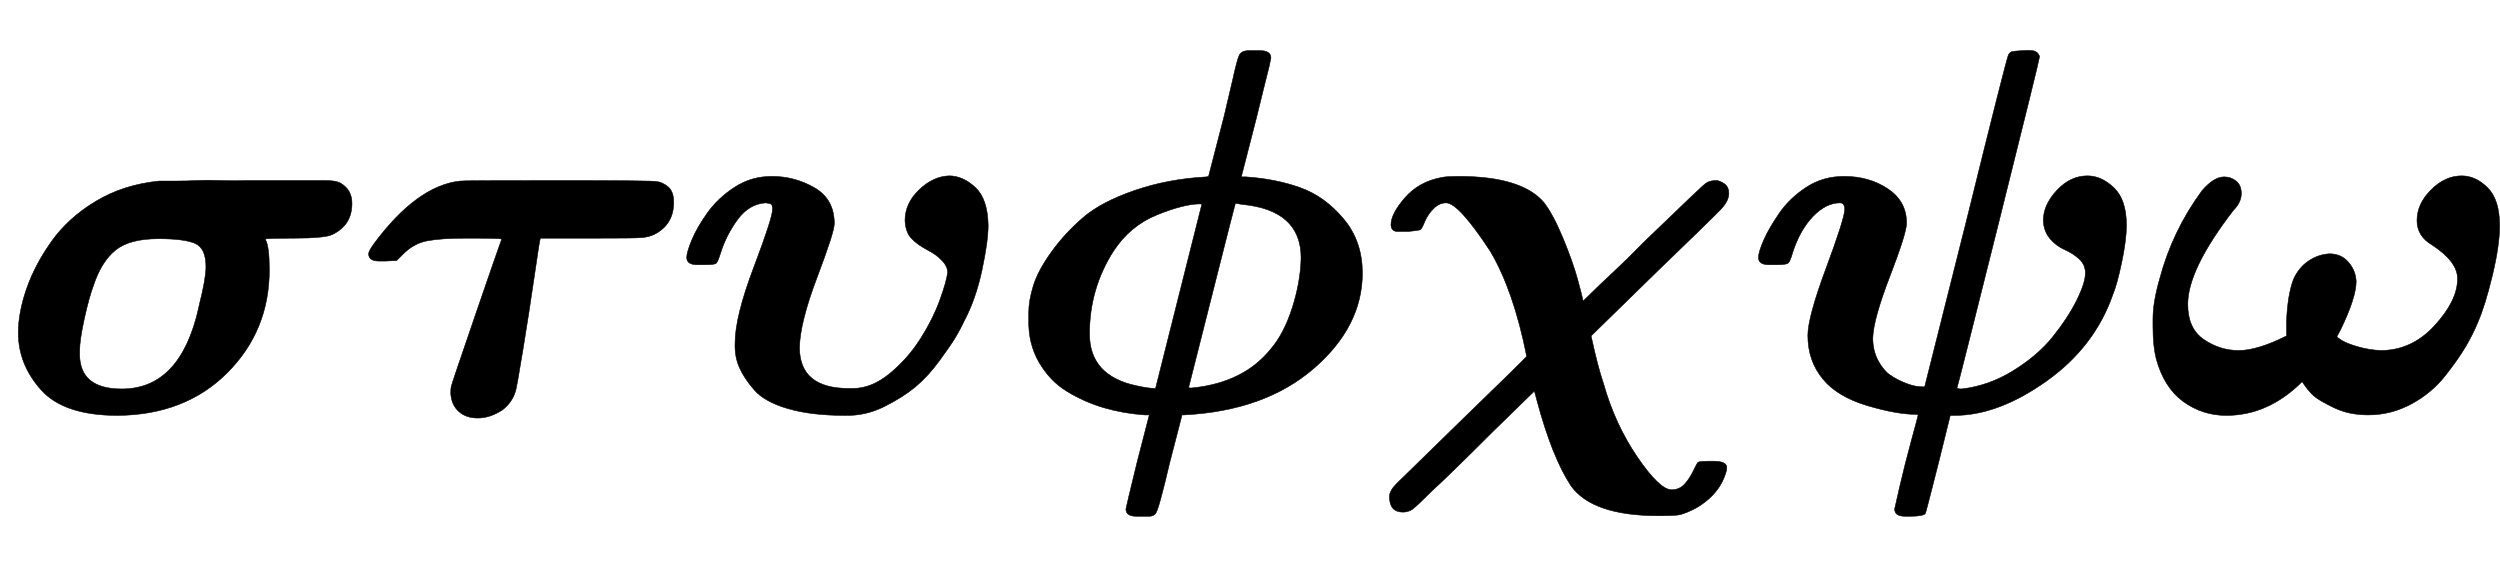 <svg xmlns:xlink="http://www.w3.org/1999/xlink" width="11.17ex" height="2.509ex" style="vertical-align: -0.671ex; margin-right: -0.324ex;" viewBox="0 -791.3 4809.5 1080.4" role="img" focusable="false" xmlns="http://www.w3.org/2000/svg" aria-labelledby="MathJax-SVG-1-Title">
<title id="MathJax-SVG-1-Title">{\displaystyle {\boldsymbol {\sigma \tau \upsilon \phi \chi \psi \omega }}\!}</title>
<defs aria-hidden="true">
<path stroke-width="1" id="E1-MJMATHBI-3C3" d="M35 151Q35 190 51 236T99 327T184 404T306 443Q307 443 316 443T342 443T378 444T425 444T476 444Q606 444 626 444T655 439Q677 426 677 400Q677 358 639 340Q625 333 563 333Q510 333 510 331Q518 319 518 272Q518 155 437 74T226 -8Q123 -8 79 41T35 151ZM396 278Q396 314 375 323T305 332Q249 332 222 310T180 243Q171 219 162 178T153 116V110Q153 43 234 43Q347 43 382 199Q383 203 383 204Q396 255 396 278Z"></path>
<path stroke-width="1" id="E1-MJMATHBI-3C4" d="M55 289H43Q23 289 23 303Q23 308 33 322Q116 434 199 443Q200 444 386 444Q571 444 577 442Q588 441 599 432T610 402Q610 359 572 340Q561 335 547 334T452 333H353V331Q352 330 342 261T320 119T306 40Q300 18 281 3Q257 -13 233 -13Q210 -13 196 0T181 35Q181 44 182 48Q183 53 229 187T279 331Q279 333 228 333H209Q163 333 136 328T88 301L77 290L55 289Z"></path>
<path stroke-width="1" id="E1-MJMATHBI-3C5" d="M189 388Q189 396 187 398T176 401Q144 399 122 369T89 304Q84 288 81 285T61 282H55H44Q24 282 24 296Q24 306 34 330T64 382T116 431T188 452Q232 452 270 430T308 361Q308 345 275 258T241 123Q241 44 336 44H344Q380 44 415 73T474 140T511 214T526 267Q526 280 513 292Q505 301 486 311T456 333T444 367Q444 400 471 426T529 453Q555 453 579 431T604 358Q604 327 592 271T557 172Q550 157 541 142T510 97T464 47T404 9T328 -8Q264 -8 219 5T154 41T125 85T117 131Q117 182 153 277T189 388Z"></path>
<path stroke-width="1" id="E1-MJMATHBI-3D5" d="M274 -7Q232 -4 195 7T125 38T71 94T51 176V190Q51 213 60 242T95 307T156 373T255 425T393 451L397 452L427 568Q434 597 443 636Q452 677 456 685T472 694H486H495Q517 694 517 680L514 665Q510 650 503 621T489 564L460 451H469Q527 447 574 430T657 370T693 266Q693 163 599 82T350 -7H346L322 -100Q301 -190 295 -197Q291 -202 283 -202H269H258Q238 -202 238 -188Q238 -186 260 -96L283 -7H274ZM449 400Q448 400 404 225T359 47T366 45Q464 55 516 119Q542 149 558 199T575 295Q575 387 462 398L449 400ZM384 398Q384 399 381 399Q350 399 298 378T214 308Q168 236 168 149Q168 68 259 49Q282 44 294 44H295L384 398Z"></path>
<path stroke-width="1" id="E1-MJMATHBI-3C7" d="M58 -194Q32 -194 32 -164Q32 -153 46 -139L175 -13Q296 104 296 106Q271 232 226 308Q165 401 141 401Q128 401 117 390T100 365Q94 350 91 349T69 346H45Q35 348 35 359Q35 380 62 411T133 450Q143 452 165 452Q286 452 329 402Q347 379 366 333T394 254T404 215Q404 213 405 213Q405 212 420 227T463 268T520 324Q637 437 640 438Q647 444 661 444Q667 444 676 438T685 419Q685 405 670 389T549 271L420 145Q433 85 444 53Q466 -25 509 -88T575 -151Q590 -151 600 -140T617 -114T626 -98Q629 -96 650 -96H655Q681 -96 681 -108Q681 -114 679 -119Q670 -148 646 -169T591 -199Q581 -201 550 -201Q422 -201 381 -143Q345 -88 316 20L311 39L230 -40Q144 -126 114 -153Q85 -182 77 -188T58 -194Z"></path>
<path stroke-width="1" id="E1-MJMATHBI-3C8" d="M244 141Q244 117 254 98T277 70T305 55T329 48T342 47L344 48L424 366Q501 678 505 686Q508 691 512 692T533 694T555 693T562 688T565 683Q565 678 486 362T406 45Q406 43 415 43Q467 49 514 78T590 143T636 213T653 266Q653 282 641 293T613 311T585 332T572 367Q572 397 598 425T657 453Q684 453 708 430T732 358Q732 330 723 287T706 225Q671 124 578 58T401 -8H393L370 -101Q346 -196 345 -197Q340 -202 316 -202H306Q286 -202 286 -188Q286 -187 296 -144T318 -57T331 -8Q331 -6 328 -6Q290 -6 233 11T148 62Q119 97 119 146Q119 181 154 275T190 388Q190 401 181 401Q154 401 129 375T90 306Q85 288 81 285T61 282H55H44Q24 282 24 296Q24 306 34 329T64 381T116 431T189 452Q237 452 273 428T309 362Q309 343 277 260T244 141Z"></path>
<path stroke-width="1" id="E1-MJMATHBI-3C9" d="M532 367Q532 399 559 426T618 453Q645 453 668 430T691 357Q691 319 677 261T649 171Q640 149 626 125T586 68T521 14T438 -7Q401 -7 372 7T333 30T311 57Q246 -8 165 -8Q119 -8 82 19T30 102Q24 126 24 163V178Q24 210 37 255Q61 346 118 424Q141 451 161 451Q174 451 184 443T194 419Q194 402 179 387Q91 273 91 206Q91 159 122 138T189 117T281 145V173Q283 223 294 253Q304 276 323 289T364 303Q386 303 400 287T415 250Q415 219 385 157L378 144Q378 142 388 136T419 124T462 117Q522 117 566 165T610 255Q610 288 561 320Q532 337 532 367Z"></path>
</defs>
<g stroke="currentColor" fill="currentColor" stroke-width="0" transform="matrix(1 0 0 -1 0 0)" aria-hidden="true">
 <use xlink:href="#E1-MJMATHBI-3C3" x="0" y="0"></use>
 <use xlink:href="#E1-MJMATHBI-3C4" x="686" y="0"></use>
 <use xlink:href="#E1-MJMATHBI-3C5" x="1297" y="0"></use>
 <use xlink:href="#E1-MJMATHBI-3D5" x="1928" y="0"></use>
 <use xlink:href="#E1-MJMATHBI-3C7" x="2641" y="0"></use>
 <use xlink:href="#E1-MJMATHBI-3C8" x="3359" y="0"></use>
 <use xlink:href="#E1-MJMATHBI-3C9" x="4118" y="0"></use>
</g>
</svg>